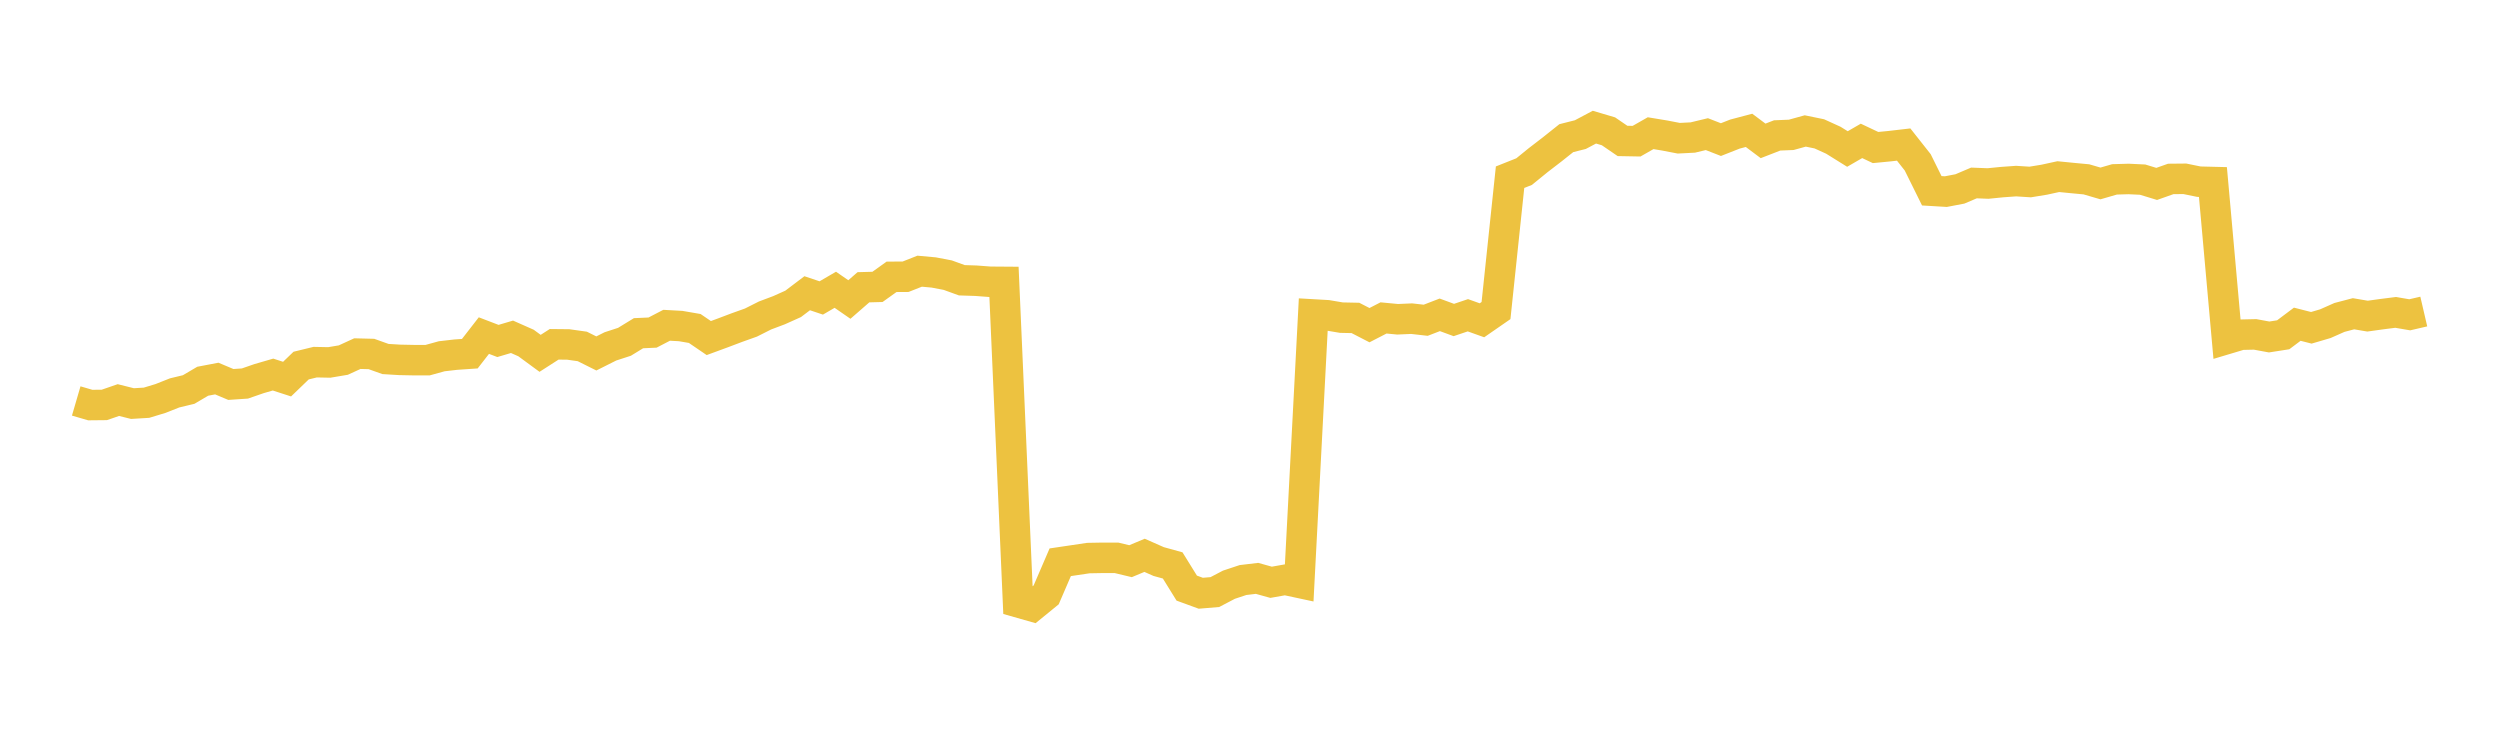 <svg width="164" height="48" xmlns="http://www.w3.org/2000/svg" xmlns:xlink="http://www.w3.org/1999/xlink"><path fill="none" stroke="rgb(237,194,64)" stroke-width="2" d="M5,26.303L5.922,26.572L6.844,26.563L7.766,26.244L8.689,26.475L9.611,26.419L10.533,26.139L11.455,25.774L12.377,25.552L13.299,25.009L14.222,24.833L15.144,25.221L16.066,25.159L16.988,24.839L17.91,24.571L18.832,24.87L19.754,23.982L20.677,23.757L21.599,23.776L22.521,23.621L23.443,23.198L24.365,23.221L25.287,23.551L26.21,23.607L27.132,23.626L28.054,23.626L28.976,23.371L29.898,23.265L30.82,23.202L31.743,22.014L32.665,22.367L33.587,22.094L34.509,22.502L35.431,23.179L36.353,22.587L37.275,22.596L38.198,22.726L39.12,23.186L40.042,22.723L40.964,22.423L41.886,21.859L42.808,21.817L43.731,21.338L44.653,21.389L45.575,21.548L46.497,22.177L47.419,21.838L48.341,21.489L49.263,21.16L50.186,20.695L51.108,20.348L52.03,19.934L52.952,19.236L53.874,19.546L54.796,19.009L55.719,19.648L56.641,18.845L57.563,18.82L58.485,18.16L59.407,18.154L60.329,17.79L61.251,17.874L62.174,18.05L63.096,18.385L64.018,18.415L64.94,18.484L65.862,18.491L66.784,39.513L67.707,39.776L68.629,39.024L69.551,36.884L70.473,36.747L71.395,36.61L72.317,36.593L73.24,36.593L74.162,36.814L75.084,36.429L76.006,36.837L76.928,37.092L77.85,38.58L78.772,38.917L79.695,38.84L80.617,38.357L81.539,38.051L82.461,37.941L83.383,38.198L84.305,38.035L85.228,38.233L86.15,20.628L87.072,20.681L87.994,20.837L88.916,20.856L89.838,21.331L90.76,20.856L91.683,20.944L92.605,20.904L93.527,21.009L94.449,20.653L95.371,20.992L96.293,20.681L97.216,21.011L98.138,20.373L99.06,11.624L99.982,11.257L100.904,10.507L101.826,9.798L102.749,9.063L103.671,8.83L104.593,8.341L105.515,8.614L106.437,9.245L107.359,9.262L108.281,8.737L109.204,8.89L110.126,9.068L111.048,9.021L111.97,8.799L112.892,9.158L113.814,8.795L114.737,8.551L115.659,9.242L116.581,8.884L117.503,8.846L118.425,8.591L119.347,8.78L120.269,9.2L121.192,9.775L122.114,9.242L123.036,9.678L123.958,9.589L124.88,9.482L125.802,10.65L126.725,12.515L127.647,12.57L128.569,12.394L129.491,12.002L130.413,12.038L131.335,11.946L132.257,11.88L133.18,11.939L134.102,11.788L135.024,11.587L135.946,11.678L136.868,11.765L137.79,12.034L138.713,11.767L139.635,11.74L140.557,11.784L141.479,12.065L142.401,11.738L143.323,11.729L144.246,11.918L145.168,11.941L146.09,22.233L147.012,21.957L147.934,21.936L148.856,22.106L149.778,21.962L150.701,21.269L151.623,21.504L152.545,21.233L153.467,20.824L154.389,20.582L155.311,20.738L156.234,20.61L157.156,20.493L158.078,20.651L159,20.437"></path></svg>
